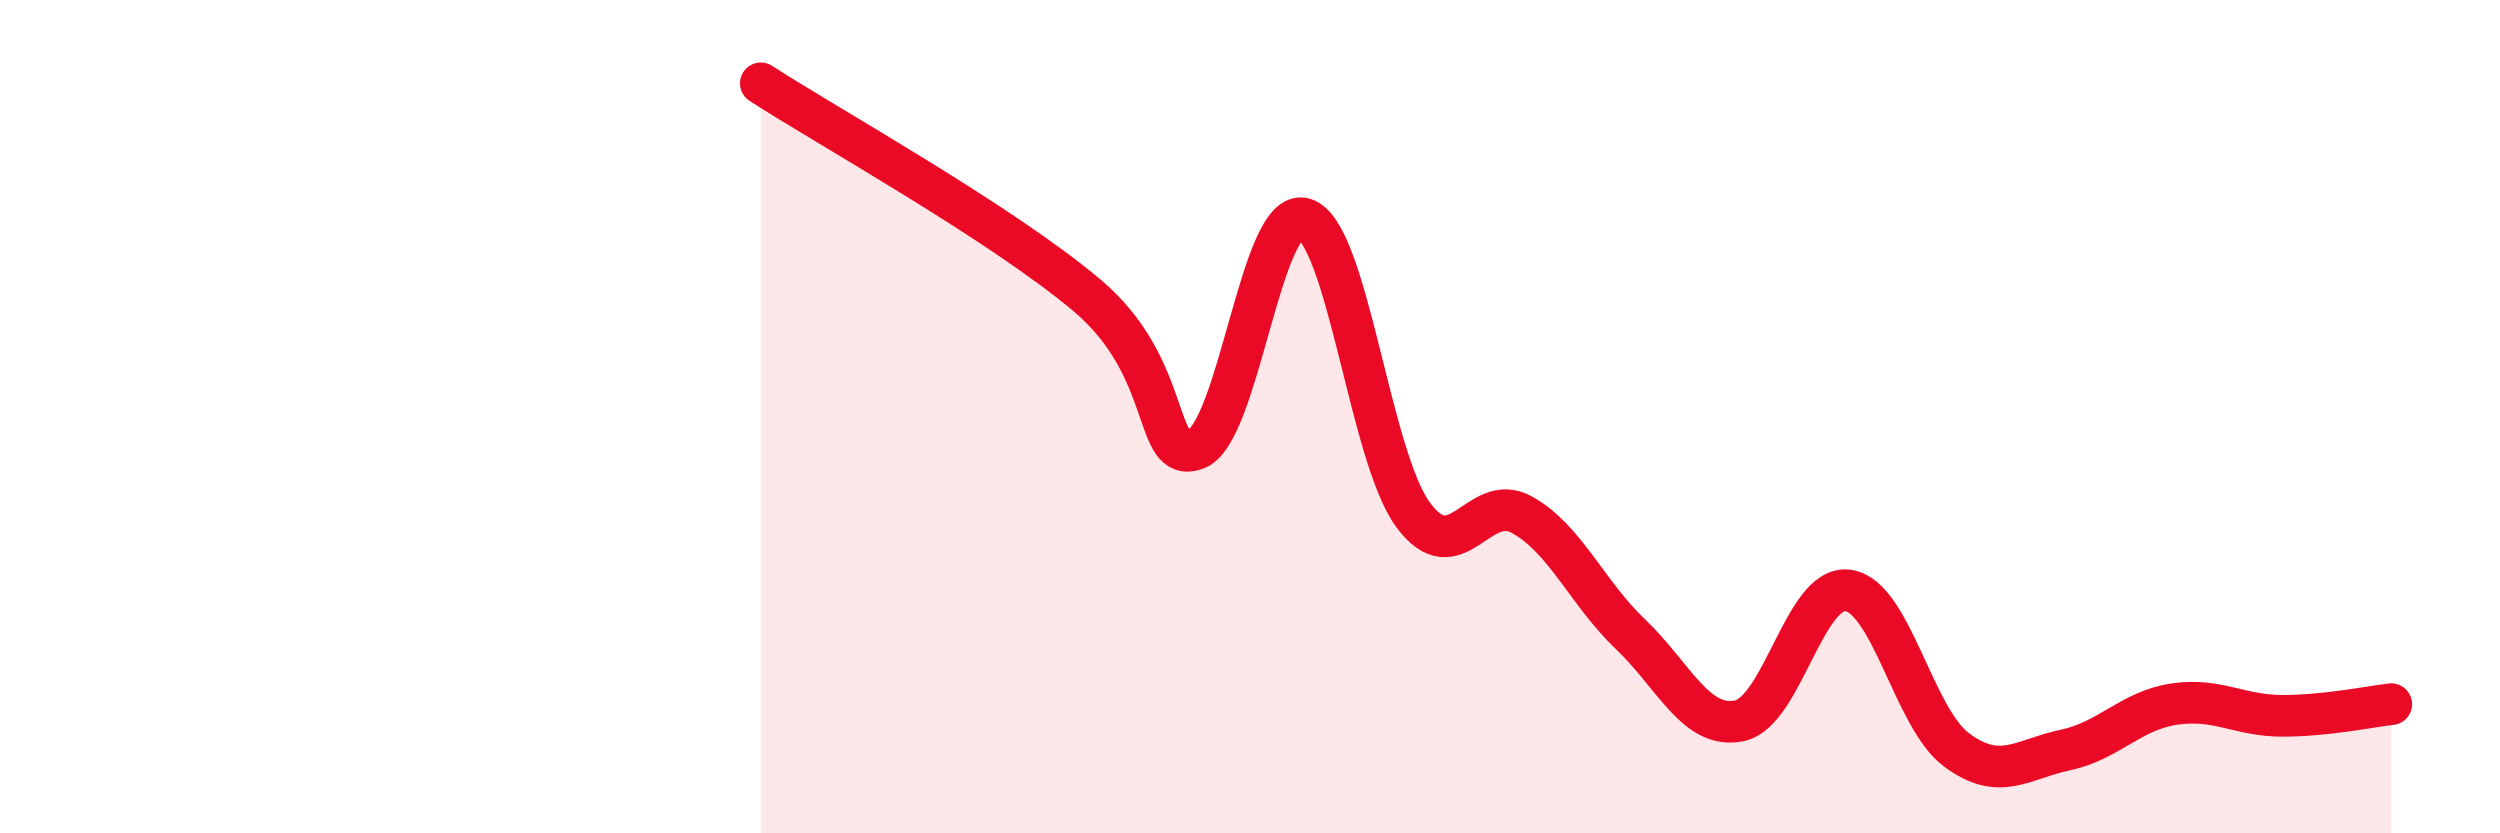
    <svg width="60" height="20" viewBox="0 0 60 20" xmlns="http://www.w3.org/2000/svg">
      <path
        d="M 18.26,2 C 19.83,3.02 24,5.33 26.09,7.09 C 28.18,8.85 27.66,11.15 28.7,10.78 C 29.74,10.41 30.26,4.94 31.3,5.25 C 32.34,5.56 32.87,10.93 33.91,12.35 C 34.95,13.77 35.48,11.78 36.52,12.35 C 37.56,12.92 38.09,14.23 39.13,15.22 C 40.17,16.21 40.7,17.51 41.74,17.3 C 42.78,17.09 43.31,14.03 44.35,14.17 C 45.39,14.31 45.92,17.23 46.96,18 C 48,18.77 48.53,18.22 49.57,18 C 50.61,17.78 51.13,17.06 52.17,16.9 C 53.21,16.74 53.74,17.18 54.78,17.18 C 55.82,17.18 56.87,16.96 57.39,16.9L57.39 20L18.26 20Z"
        fill="#EB0A25"
        opacity="0.1"
        stroke-linecap="round"
        stroke-linejoin="round"
      />
      <path
        d="M 18.26,2 C 19.83,3.02 24,5.33 26.09,7.09 C 28.18,8.85 27.66,11.15 28.7,10.78 C 29.74,10.41 30.26,4.94 31.3,5.25 C 32.34,5.56 32.87,10.93 33.91,12.35 C 34.95,13.77 35.48,11.78 36.52,12.35 C 37.56,12.92 38.09,14.23 39.13,15.22 C 40.17,16.21 40.7,17.51 41.74,17.3 C 42.78,17.09 43.31,14.03 44.35,14.17 C 45.39,14.31 45.92,17.23 46.96,18 C 48,18.77 48.53,18.22 49.57,18 C 50.61,17.78 51.13,17.06 52.17,16.9 C 53.21,16.74 53.74,17.18 54.78,17.18 C 55.82,17.18 56.87,16.96 57.39,16.9"
        stroke="#EB0A25"
        stroke-width="1"
        fill="none"
        stroke-linecap="round"
        stroke-linejoin="round"
      />
    </svg>
  